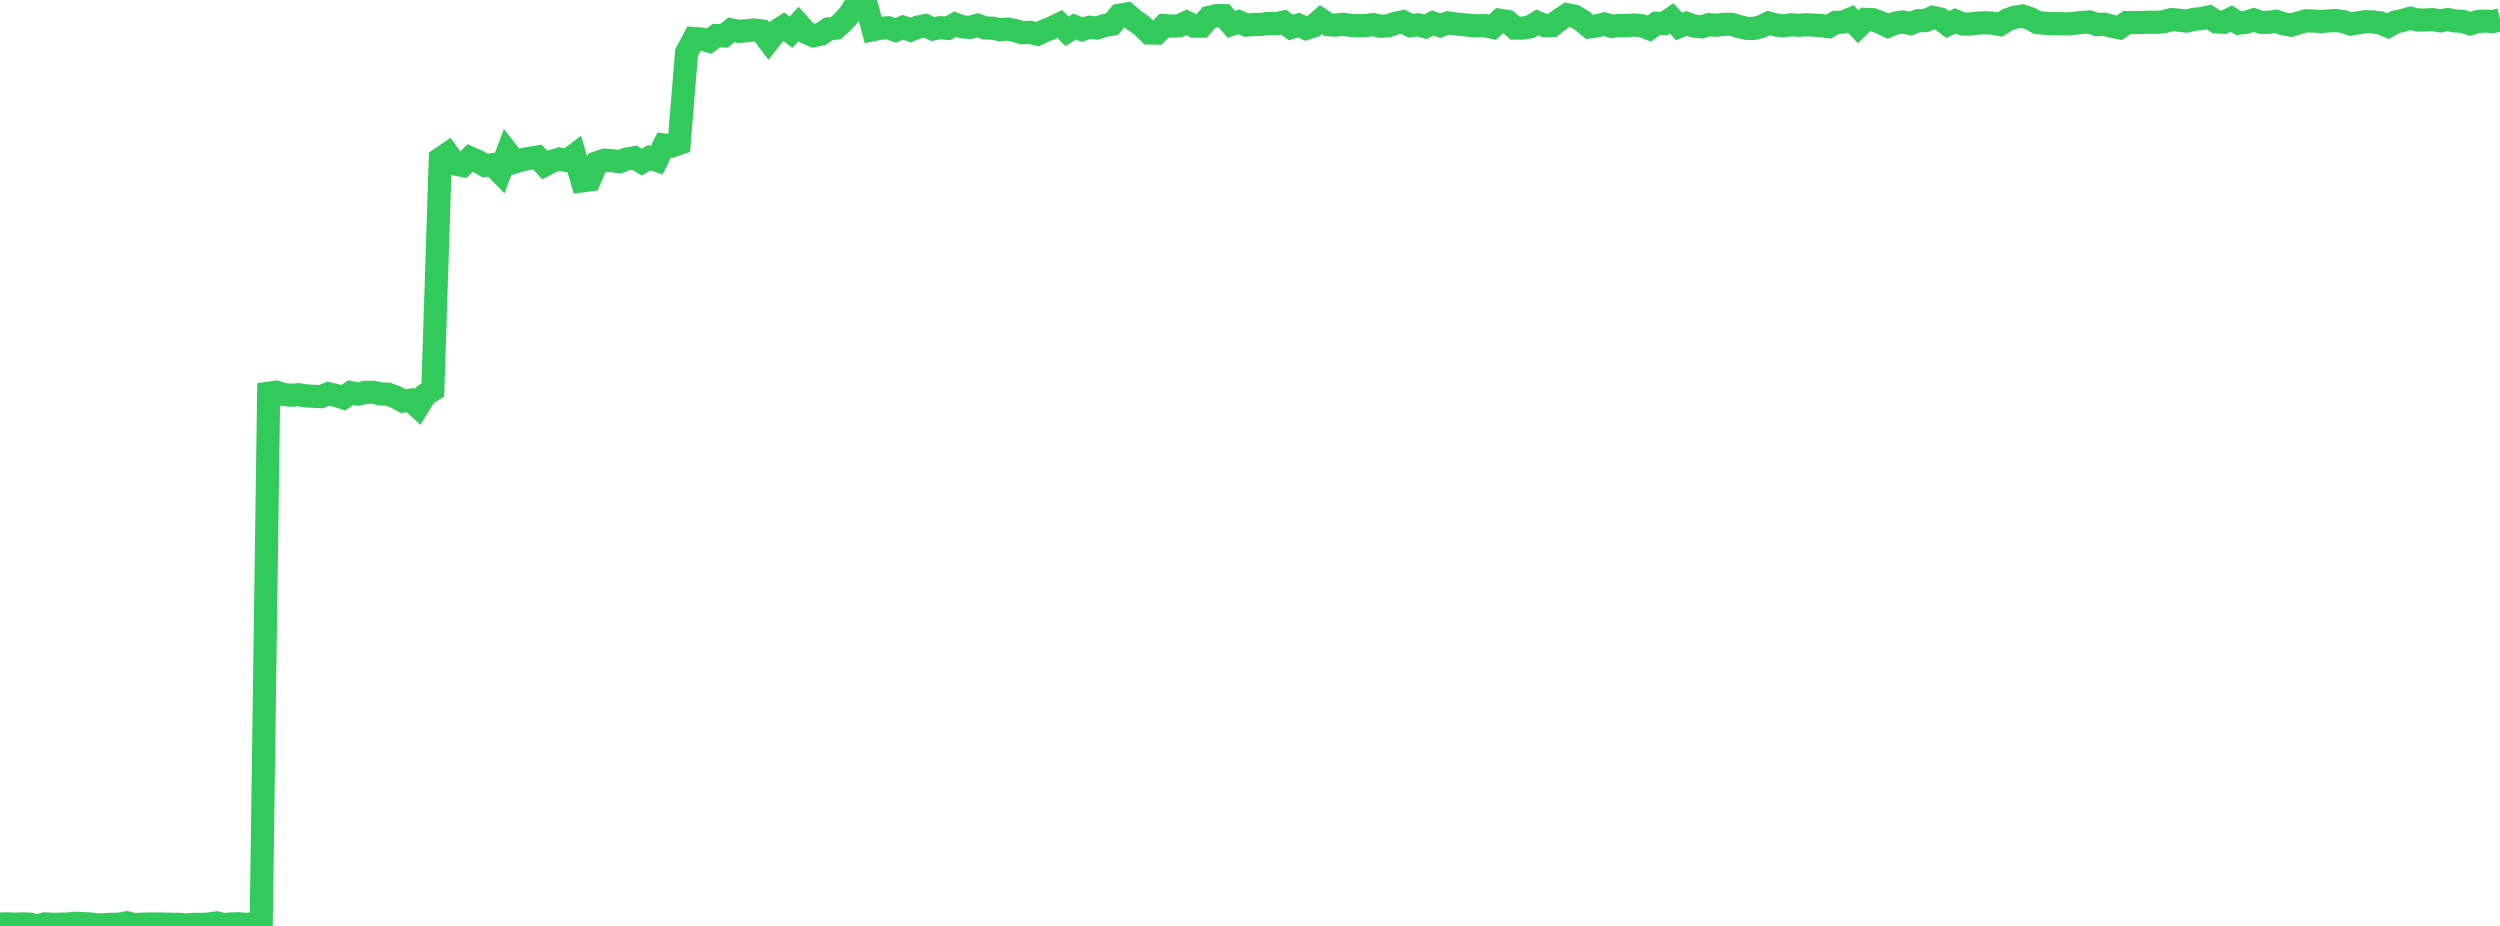 <?xml version="1.0" standalone="no"?>
<!DOCTYPE svg PUBLIC "-//W3C//DTD SVG 1.1//EN" "http://www.w3.org/Graphics/SVG/1.1/DTD/svg11.dtd">

<svg width="135" height="50" viewBox="0 0 135 50" preserveAspectRatio="none" 
  xmlns="http://www.w3.org/2000/svg"
  xmlns:xlink="http://www.w3.org/1999/xlink">


<polyline points="0.0, 49.895 0.403, 49.888 0.806, 49.905 1.209, 49.89 1.612, 49.902 2.015, 50.0 2.418, 49.887 2.821, 49.912 3.224, 49.906 3.627, 49.899 4.03, 49.855 4.433, 49.876 4.836, 49.889 5.239, 49.943 5.642, 49.933 6.045, 49.913 6.448, 49.906 6.851, 49.828 7.254, 49.932 7.657, 49.905 8.06, 49.894 8.463, 49.898 8.866, 49.9 9.269, 49.911 9.672, 49.914 10.075, 49.949 10.478, 49.914 10.881, 49.919 11.284, 49.896 11.687, 49.837 12.09, 49.929 12.493, 49.891 12.896, 49.883 13.299, 49.919 13.701, 49.88 14.104, 49.951 14.507, 21.234 14.91, 21.177 15.313, 21.304 15.716, 21.345 16.119, 21.314 16.522, 21.381 16.925, 21.399 17.328, 21.42 17.731, 21.26 18.134, 21.352 18.537, 21.481 18.94, 21.201 19.343, 21.282 19.746, 21.185 20.149, 21.183 20.552, 21.277 20.955, 21.284 21.358, 21.434 21.761, 21.658 22.164, 21.607 22.567, 21.97 22.97, 21.31 23.373, 21.06 23.776, 8.574 24.179, 8.3 24.582, 8.857 24.985, 8.935 25.388, 8.529 25.791, 8.708 26.194, 8.935 26.597, 8.89 27.0, 9.3 27.403, 8.228 27.806, 8.746 28.209, 8.626 28.612, 8.547 29.015, 8.48 29.418, 8.912 29.821, 8.706 30.224, 8.591 30.627, 8.672 31.03, 8.371 31.433, 9.768 31.836, 9.714 32.239, 8.79 32.642, 8.649 33.045, 8.677 33.448, 8.733 33.851, 8.585 34.254, 8.518 34.657, 8.754 35.06, 8.515 35.463, 8.655 35.866, 7.83 36.269, 7.886 36.672, 7.747 37.075, 2.835 37.478, 2.08 37.881, 2.11 38.284, 2.219 38.687, 1.919 39.09, 1.94 39.493, 1.615 39.896, 1.693 40.299, 1.664 40.701, 1.616 41.104, 1.668 41.507, 2.204 41.91, 1.69 42.313, 1.433 42.716, 1.741 43.119, 1.296 43.522, 1.75 43.925, 1.926 44.328, 1.846 44.731, 1.561 45.134, 1.522 45.537, 1.156 45.94, 0.693 46.343, 0.0 46.746, 0.114 47.149, 1.605 47.552, 1.527 47.955, 1.499 48.358, 1.638 48.761, 1.472 49.164, 1.624 49.567, 1.463 49.97, 1.381 50.373, 1.567 50.776, 1.494 51.179, 1.533 51.582, 1.305 51.985, 1.449 52.388, 1.48 52.791, 1.364 53.194, 1.513 53.597, 1.52 54.0, 1.601 54.403, 1.57 54.806, 1.644 55.209, 1.77 55.612, 1.745 56.015, 1.846 56.418, 1.654 56.821, 1.497 57.224, 1.297 57.627, 1.695 58.03, 1.432 58.433, 1.597 58.836, 1.471 59.239, 1.512 59.642, 1.378 60.045, 1.307 60.448, 0.824 60.851, 0.756 61.254, 1.101 61.657, 1.381 62.06, 1.779 62.463, 1.787 62.866, 1.382 63.269, 1.411 63.672, 1.395 64.075, 1.206 64.478, 1.412 64.881, 1.412 65.284, 0.94 65.687, 0.847 66.09, 0.846 66.493, 1.316 66.896, 1.176 67.299, 1.355 67.701, 1.324 68.104, 1.319 68.507, 1.262 68.91, 1.285 69.313, 1.194 69.716, 1.487 70.119, 1.355 70.522, 1.535 70.925, 1.41 71.328, 1.059 71.731, 1.333 72.134, 1.358 72.537, 1.311 72.94, 1.37 73.343, 1.39 73.746, 1.377 74.149, 1.326 74.552, 1.42 74.955, 1.395 75.358, 1.258 75.761, 1.174 76.164, 1.387 76.567, 1.337 76.97, 1.445 77.373, 1.237 77.776, 1.387 78.179, 1.236 78.582, 1.291 78.985, 1.331 79.388, 1.372 79.791, 1.396 80.194, 1.382 80.597, 1.472 81.0, 1.093 81.403, 1.155 81.806, 1.518 82.209, 1.519 82.612, 1.455 83.015, 1.214 83.418, 1.381 83.821, 1.375 84.224, 1.06 84.627, 0.794 85.03, 0.873 85.433, 1.113 85.836, 1.453 86.239, 1.396 86.642, 1.296 87.045, 1.425 87.448, 1.371 87.851, 1.384 88.254, 1.349 88.657, 1.389 89.06, 1.543 89.463, 1.252 89.866, 1.267 90.269, 0.991 90.672, 1.432 91.075, 1.265 91.478, 1.411 91.881, 1.45 92.284, 1.33 92.687, 1.362 93.09, 1.312 93.493, 1.308 93.896, 1.431 94.299, 1.529 94.701, 1.536 95.104, 1.434 95.507, 1.244 95.91, 1.352 96.313, 1.392 96.716, 1.339 97.119, 1.365 97.522, 1.336 97.925, 1.352 98.328, 1.381 98.731, 1.44 99.134, 1.207 99.537, 1.192 99.94, 1.023 100.343, 1.442 100.746, 1.046 101.149, 1.065 101.552, 1.219 101.955, 1.411 102.358, 1.245 102.761, 1.187 103.164, 1.271 103.567, 1.118 103.97, 1.114 104.373, 0.937 104.776, 1.024 105.179, 1.324 105.582, 1.127 105.985, 1.294 106.388, 1.298 106.791, 1.247 107.194, 1.229 107.597, 1.248 108.0, 1.323 108.403, 1.068 108.806, 0.927 109.209, 0.866 109.612, 0.997 110.015, 1.216 110.418, 1.256 110.821, 1.279 111.224, 1.277 111.627, 1.292 112.03, 1.256 112.433, 1.211 112.836, 1.187 113.239, 1.328 113.642, 1.307 114.045, 1.422 114.448, 1.497 114.851, 1.219 115.254, 1.217 115.657, 1.214 116.06, 1.198 116.463, 1.205 116.866, 1.168 117.269, 1.056 117.672, 1.089 118.075, 1.14 118.478, 1.043 118.881, 1.004 119.284, 0.918 119.687, 1.181 120.09, 1.204 120.493, 1.005 120.896, 1.248 121.299, 1.2 121.701, 1.073 122.104, 1.205 122.507, 1.203 122.91, 1.149 123.313, 1.287 123.716, 1.357 124.119, 1.237 124.522, 1.122 124.925, 1.137 125.328, 1.161 125.731, 1.132 126.134, 1.109 126.537, 1.163 126.94, 1.299 127.343, 1.23 127.746, 1.171 128.149, 1.186 128.552, 1.242 128.955, 1.413 129.358, 1.184 129.761, 1.102 130.164, 0.985 130.567, 1.082 130.97, 1.082 131.373, 1.059 131.776, 1.127 132.179, 1.055 132.582, 1.13 132.985, 1.156 133.388, 1.285 133.791, 1.165 134.194, 1.137 134.597, 1.164 135.0, 1.076" fill="none" stroke="#32ca5b" stroke-width="1.25"/>

</svg>